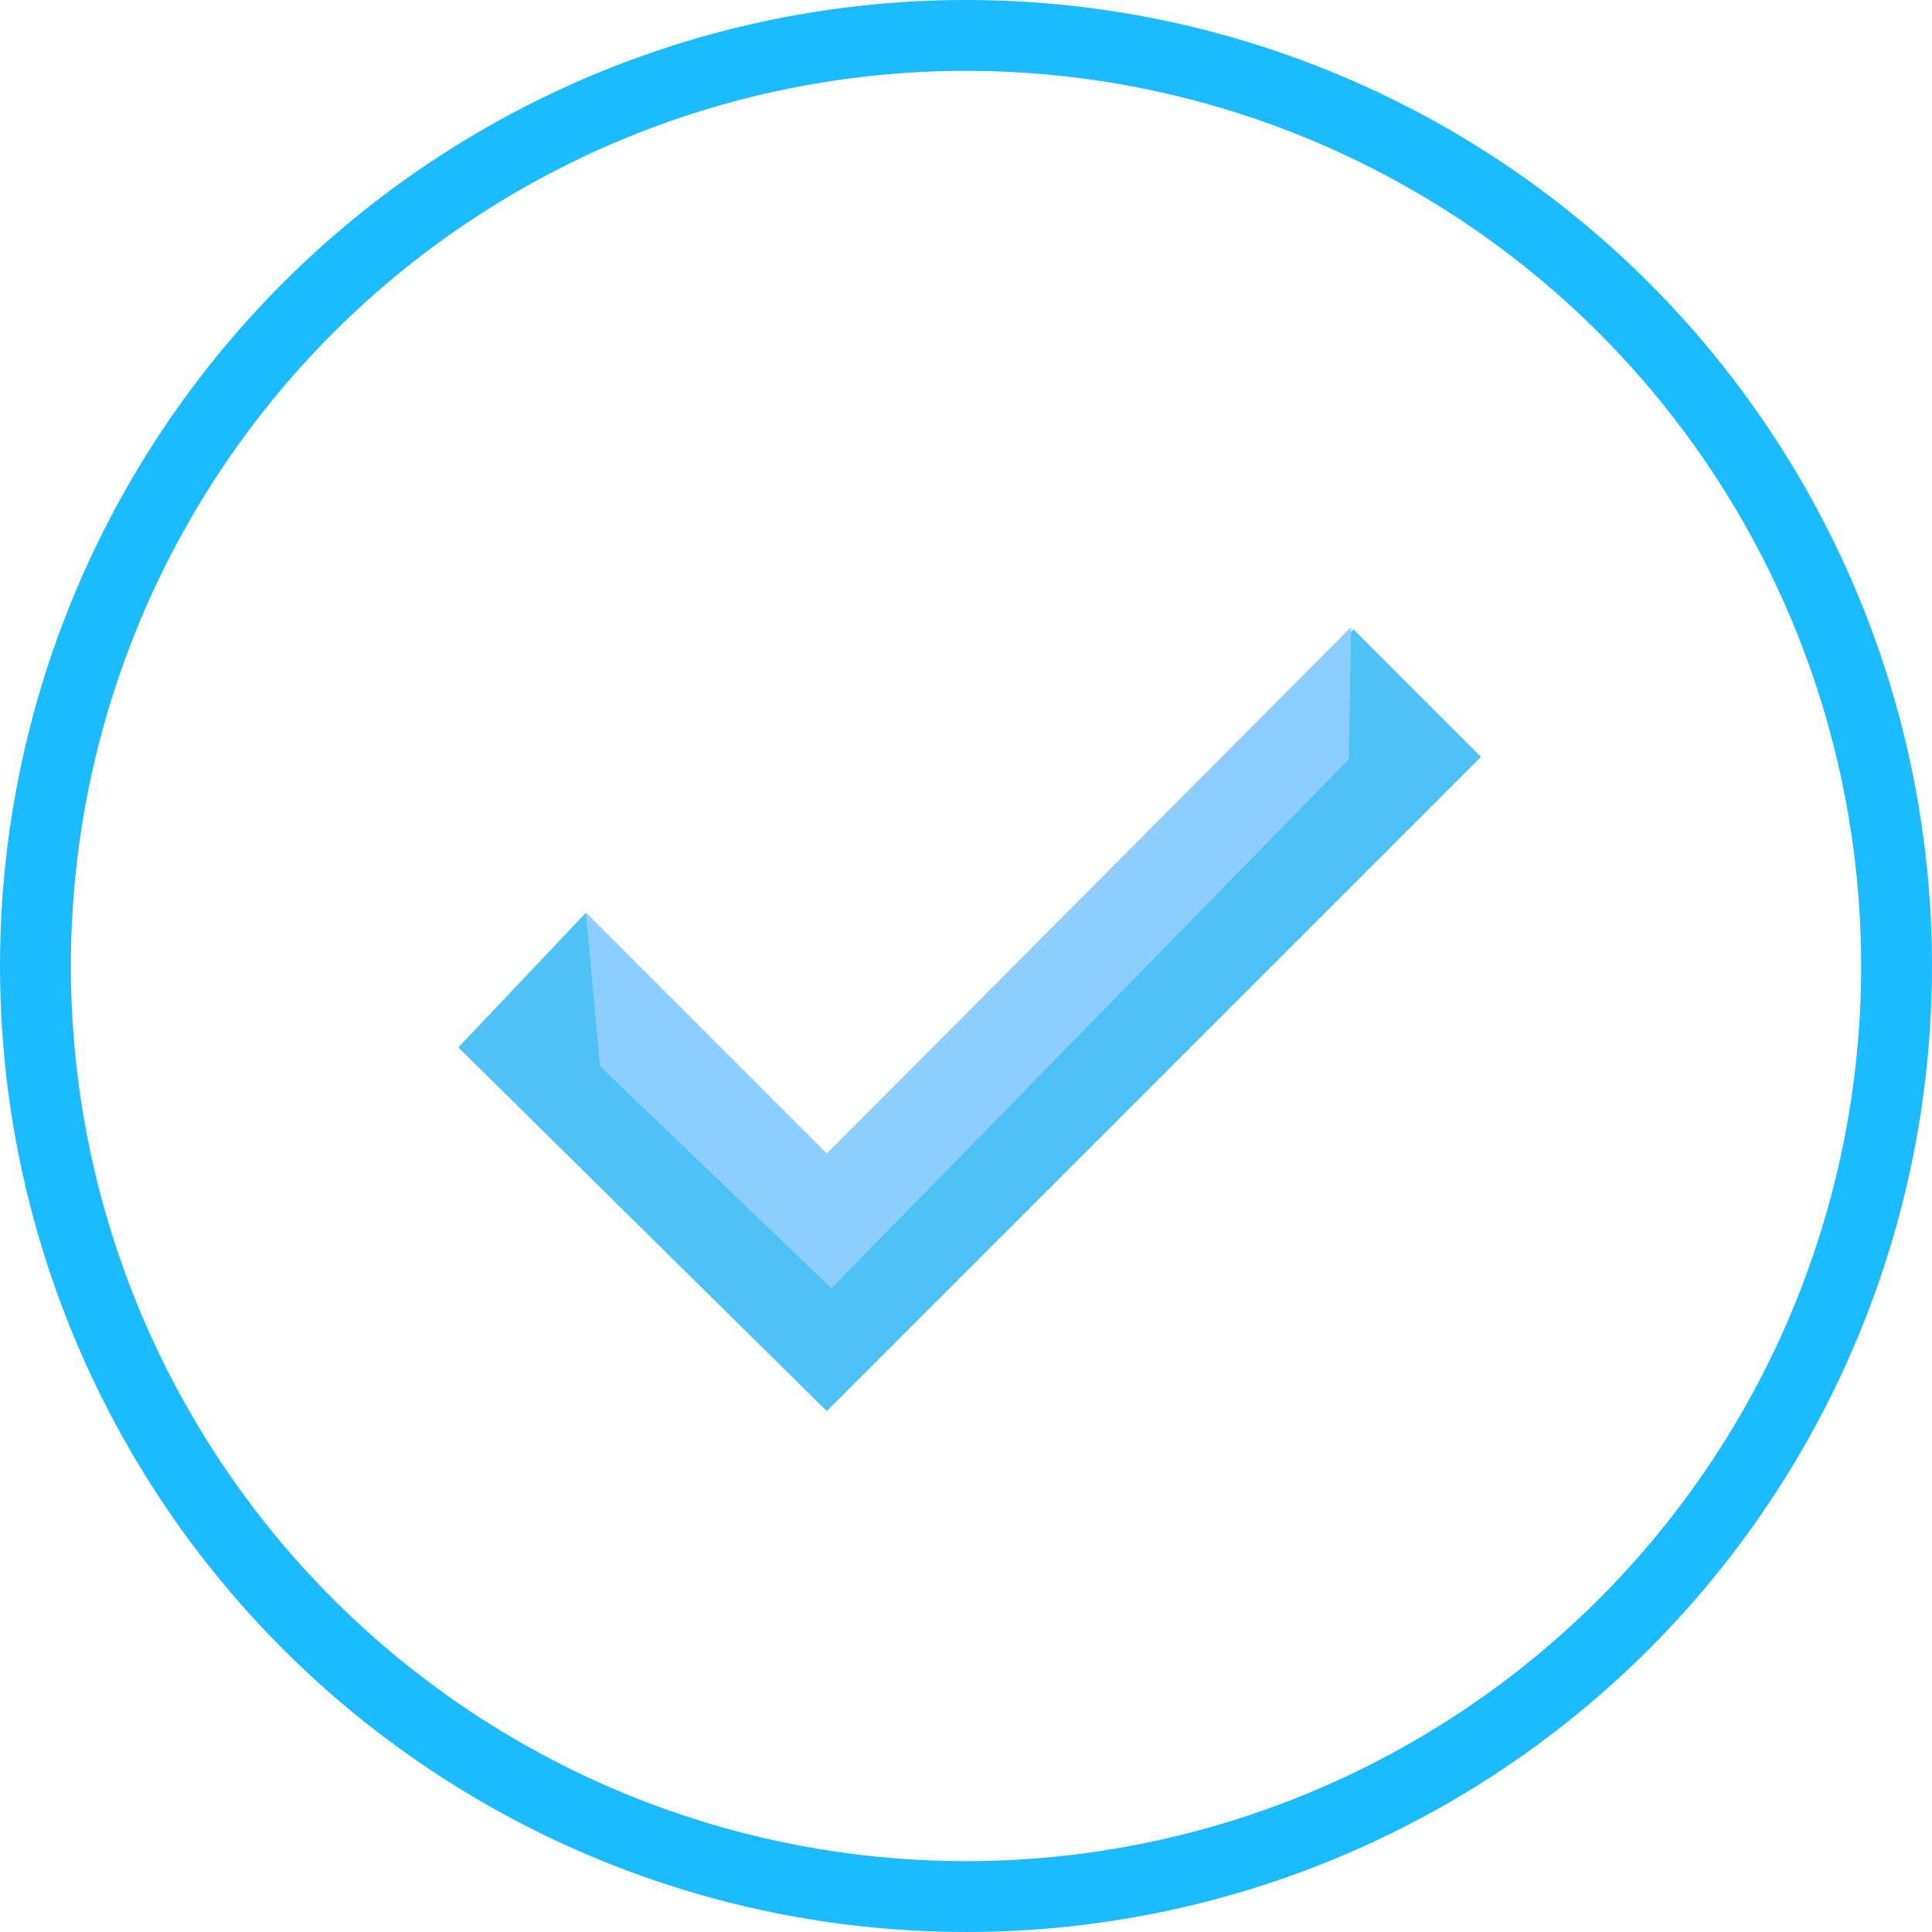 <svg xmlns="http://www.w3.org/2000/svg" width="81.8" height="81.8" viewBox="0 0 81.8 81.8"><g transform="translate(-414.615 -743.076)"><g transform="translate(0 -20)"><g transform="translate(0 -0.688)"><g transform="translate(404 756.687)"><g transform="translate(10.615 7.077)"><circle cx="40.9" cy="40.9" r="40.9" transform="translate(0 0)" fill="none"/><circle cx="39.4" cy="39.4" r="39.4" transform="translate(1.5 1.5)" fill="none" stroke="#1cbaff" stroke-width="3"/></g><g transform="translate(30.021 33.623)"><path d="M0,17.8,15.6,33.2,43.3,5.5,37.9.1,15.6,22.3,5.4,12.1Z" fill="#4ec2f5"/><path d="M5.4,12.1,6,18.6,15.8,28,37.7,5.6,37.8,0,15.6,22.3Z" fill="#8dceff"/></g></g></g></g></g></svg>